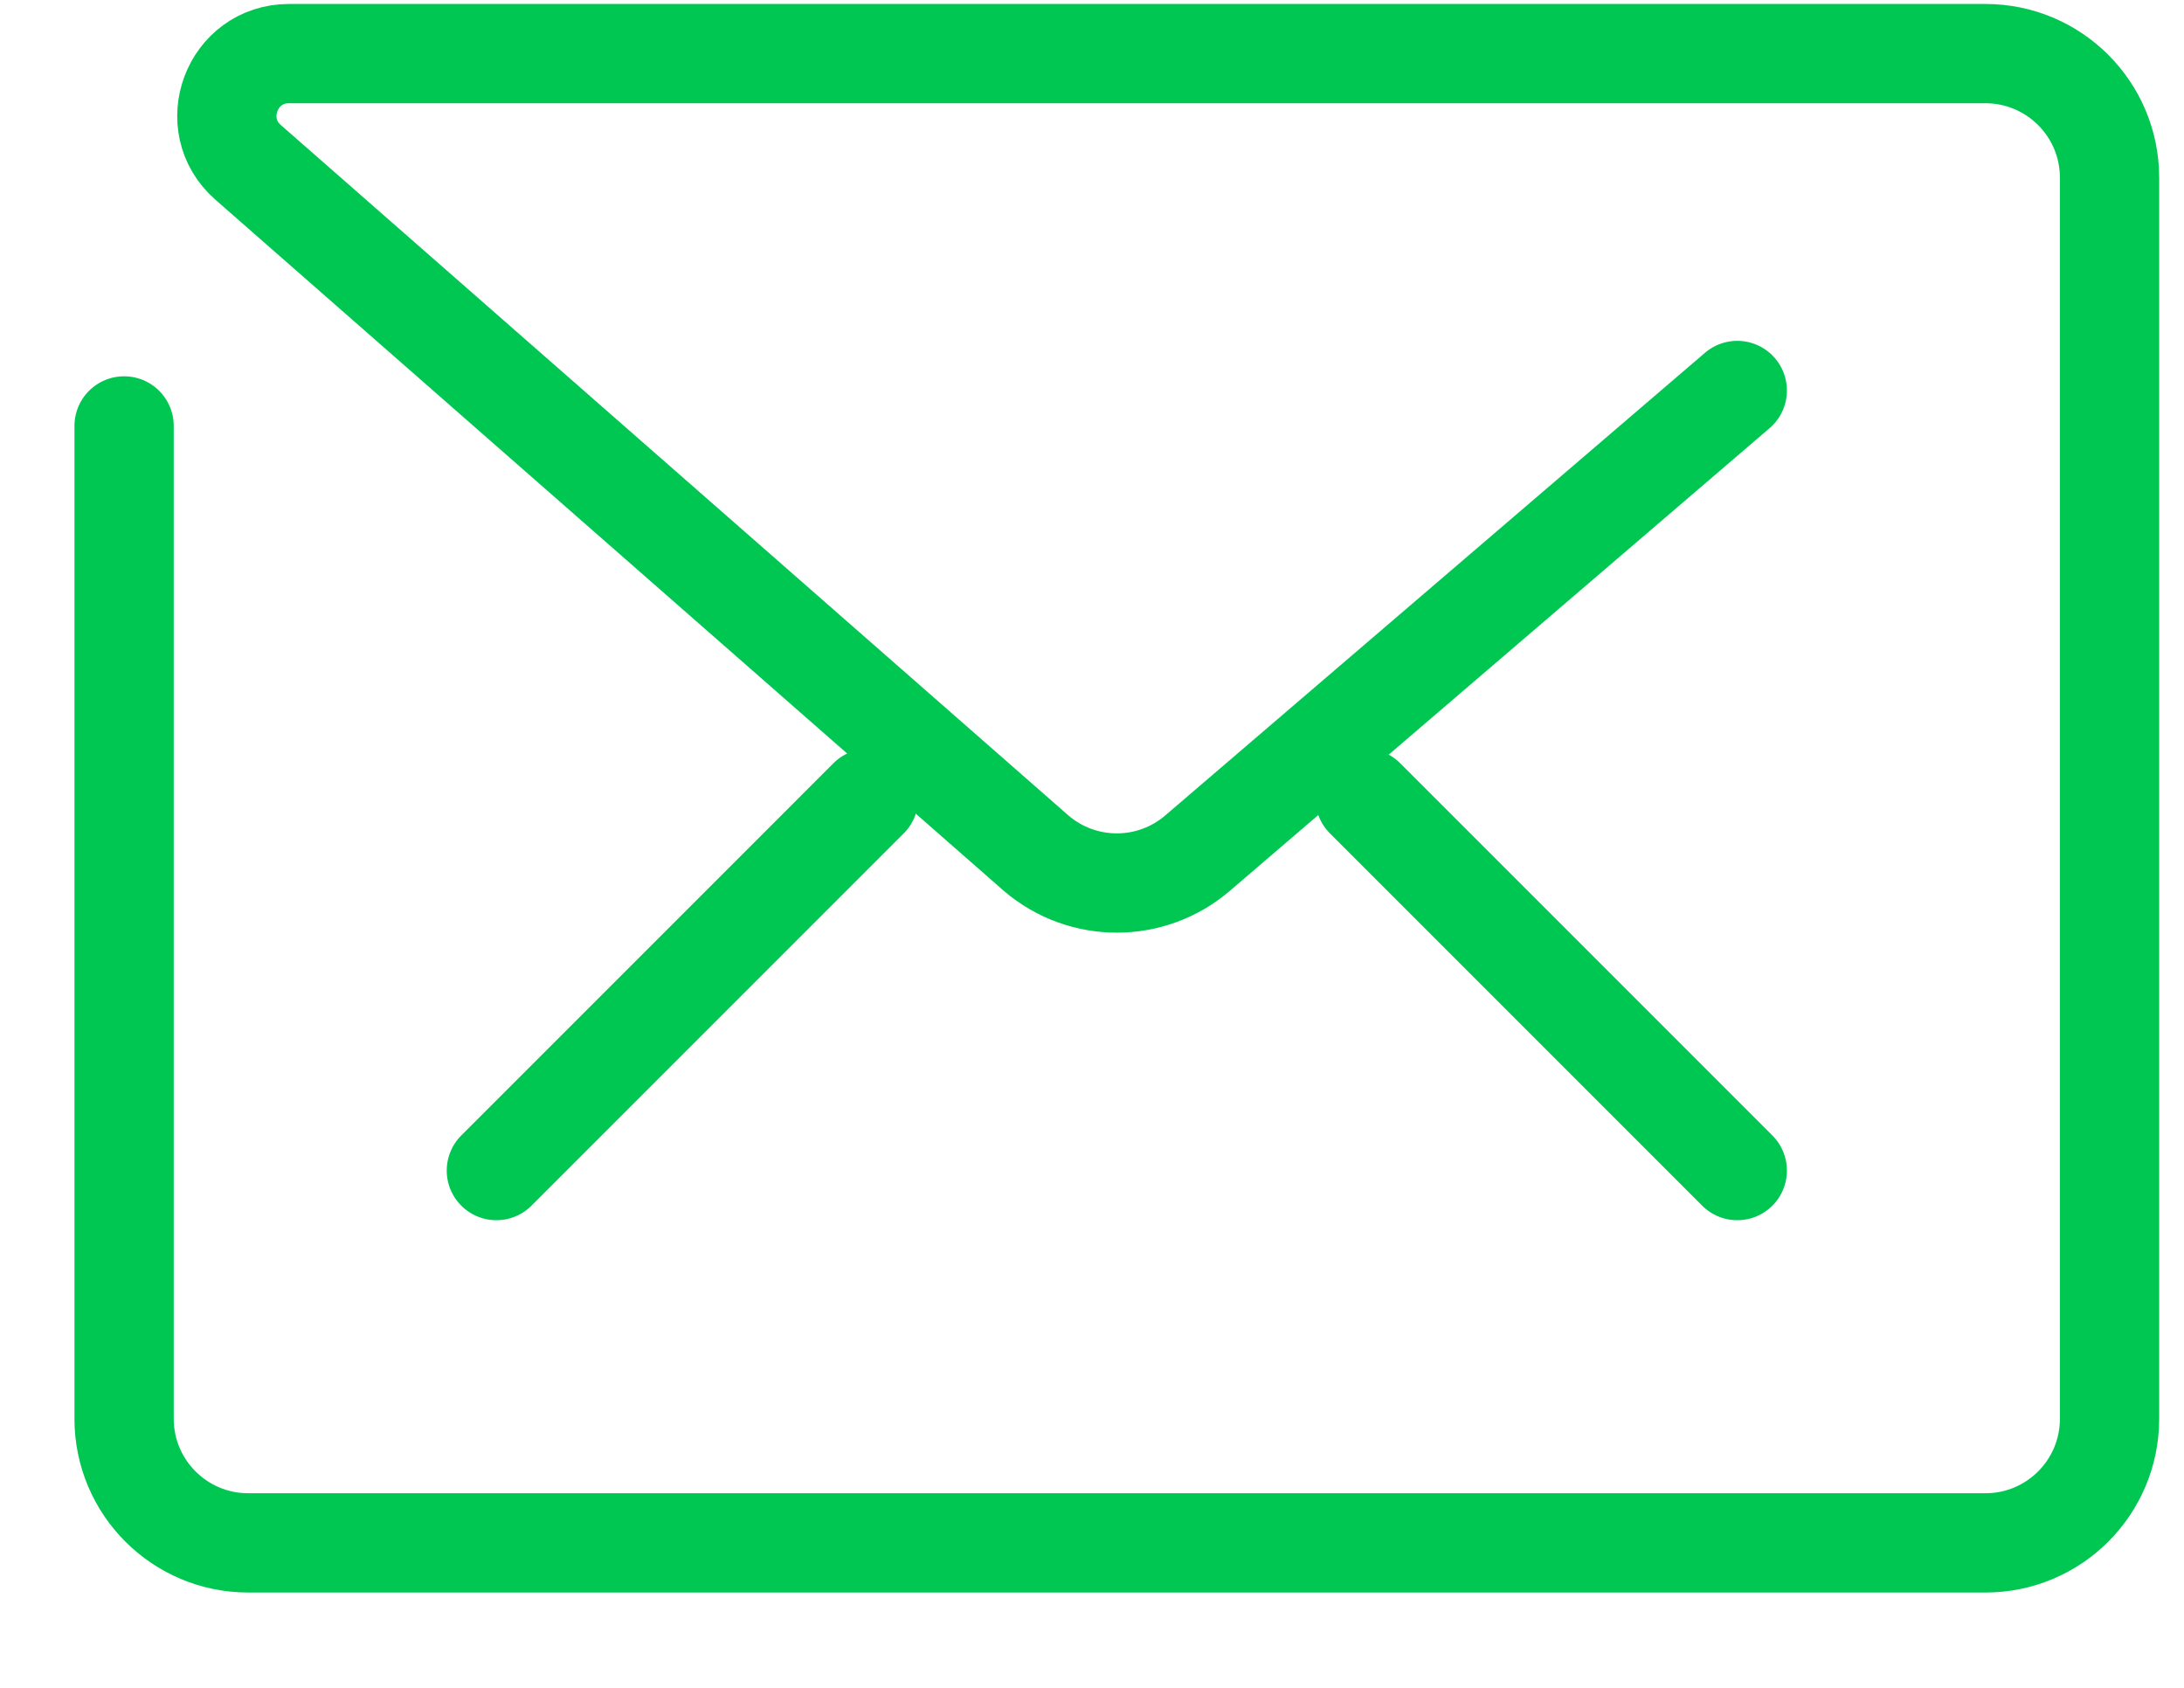 <svg width="22" height="17" viewBox="0 0 22 17" fill="none" xmlns="http://www.w3.org/2000/svg">
<g clip-path="url(#clip0_441_16943)">
<path d="M1.25 4.29V14.29C1.25 14.98 1.81 15.54 2.5 15.54H20C20.691 15.54 21.25 14.98 21.25 14.29V1.79C21.25 1.1 20.691 0.54 20 0.54H2.911C2.334 0.54 2.066 1.255 2.499 1.635L10.437 8.593C10.905 8.994 11.595 8.994 12.063 8.593L17.5 3.933" stroke="#00C752" stroke-linecap="round" stroke-linejoin="round"/>
<path d="M5 11.79L8.75 8.04" stroke="#00C752" stroke-linecap="round" stroke-linejoin="round"/>
<path d="M17.5 11.79L13.75 8.04" stroke="#00C752" stroke-linecap="round" stroke-linejoin="round"/>
</g>
<defs>
<clipPath id="clip0_441_16943">
<rect width="22" height="16" fill="white" transform="translate(0 0.04)"/>
</clipPath>
</defs>
</svg>
